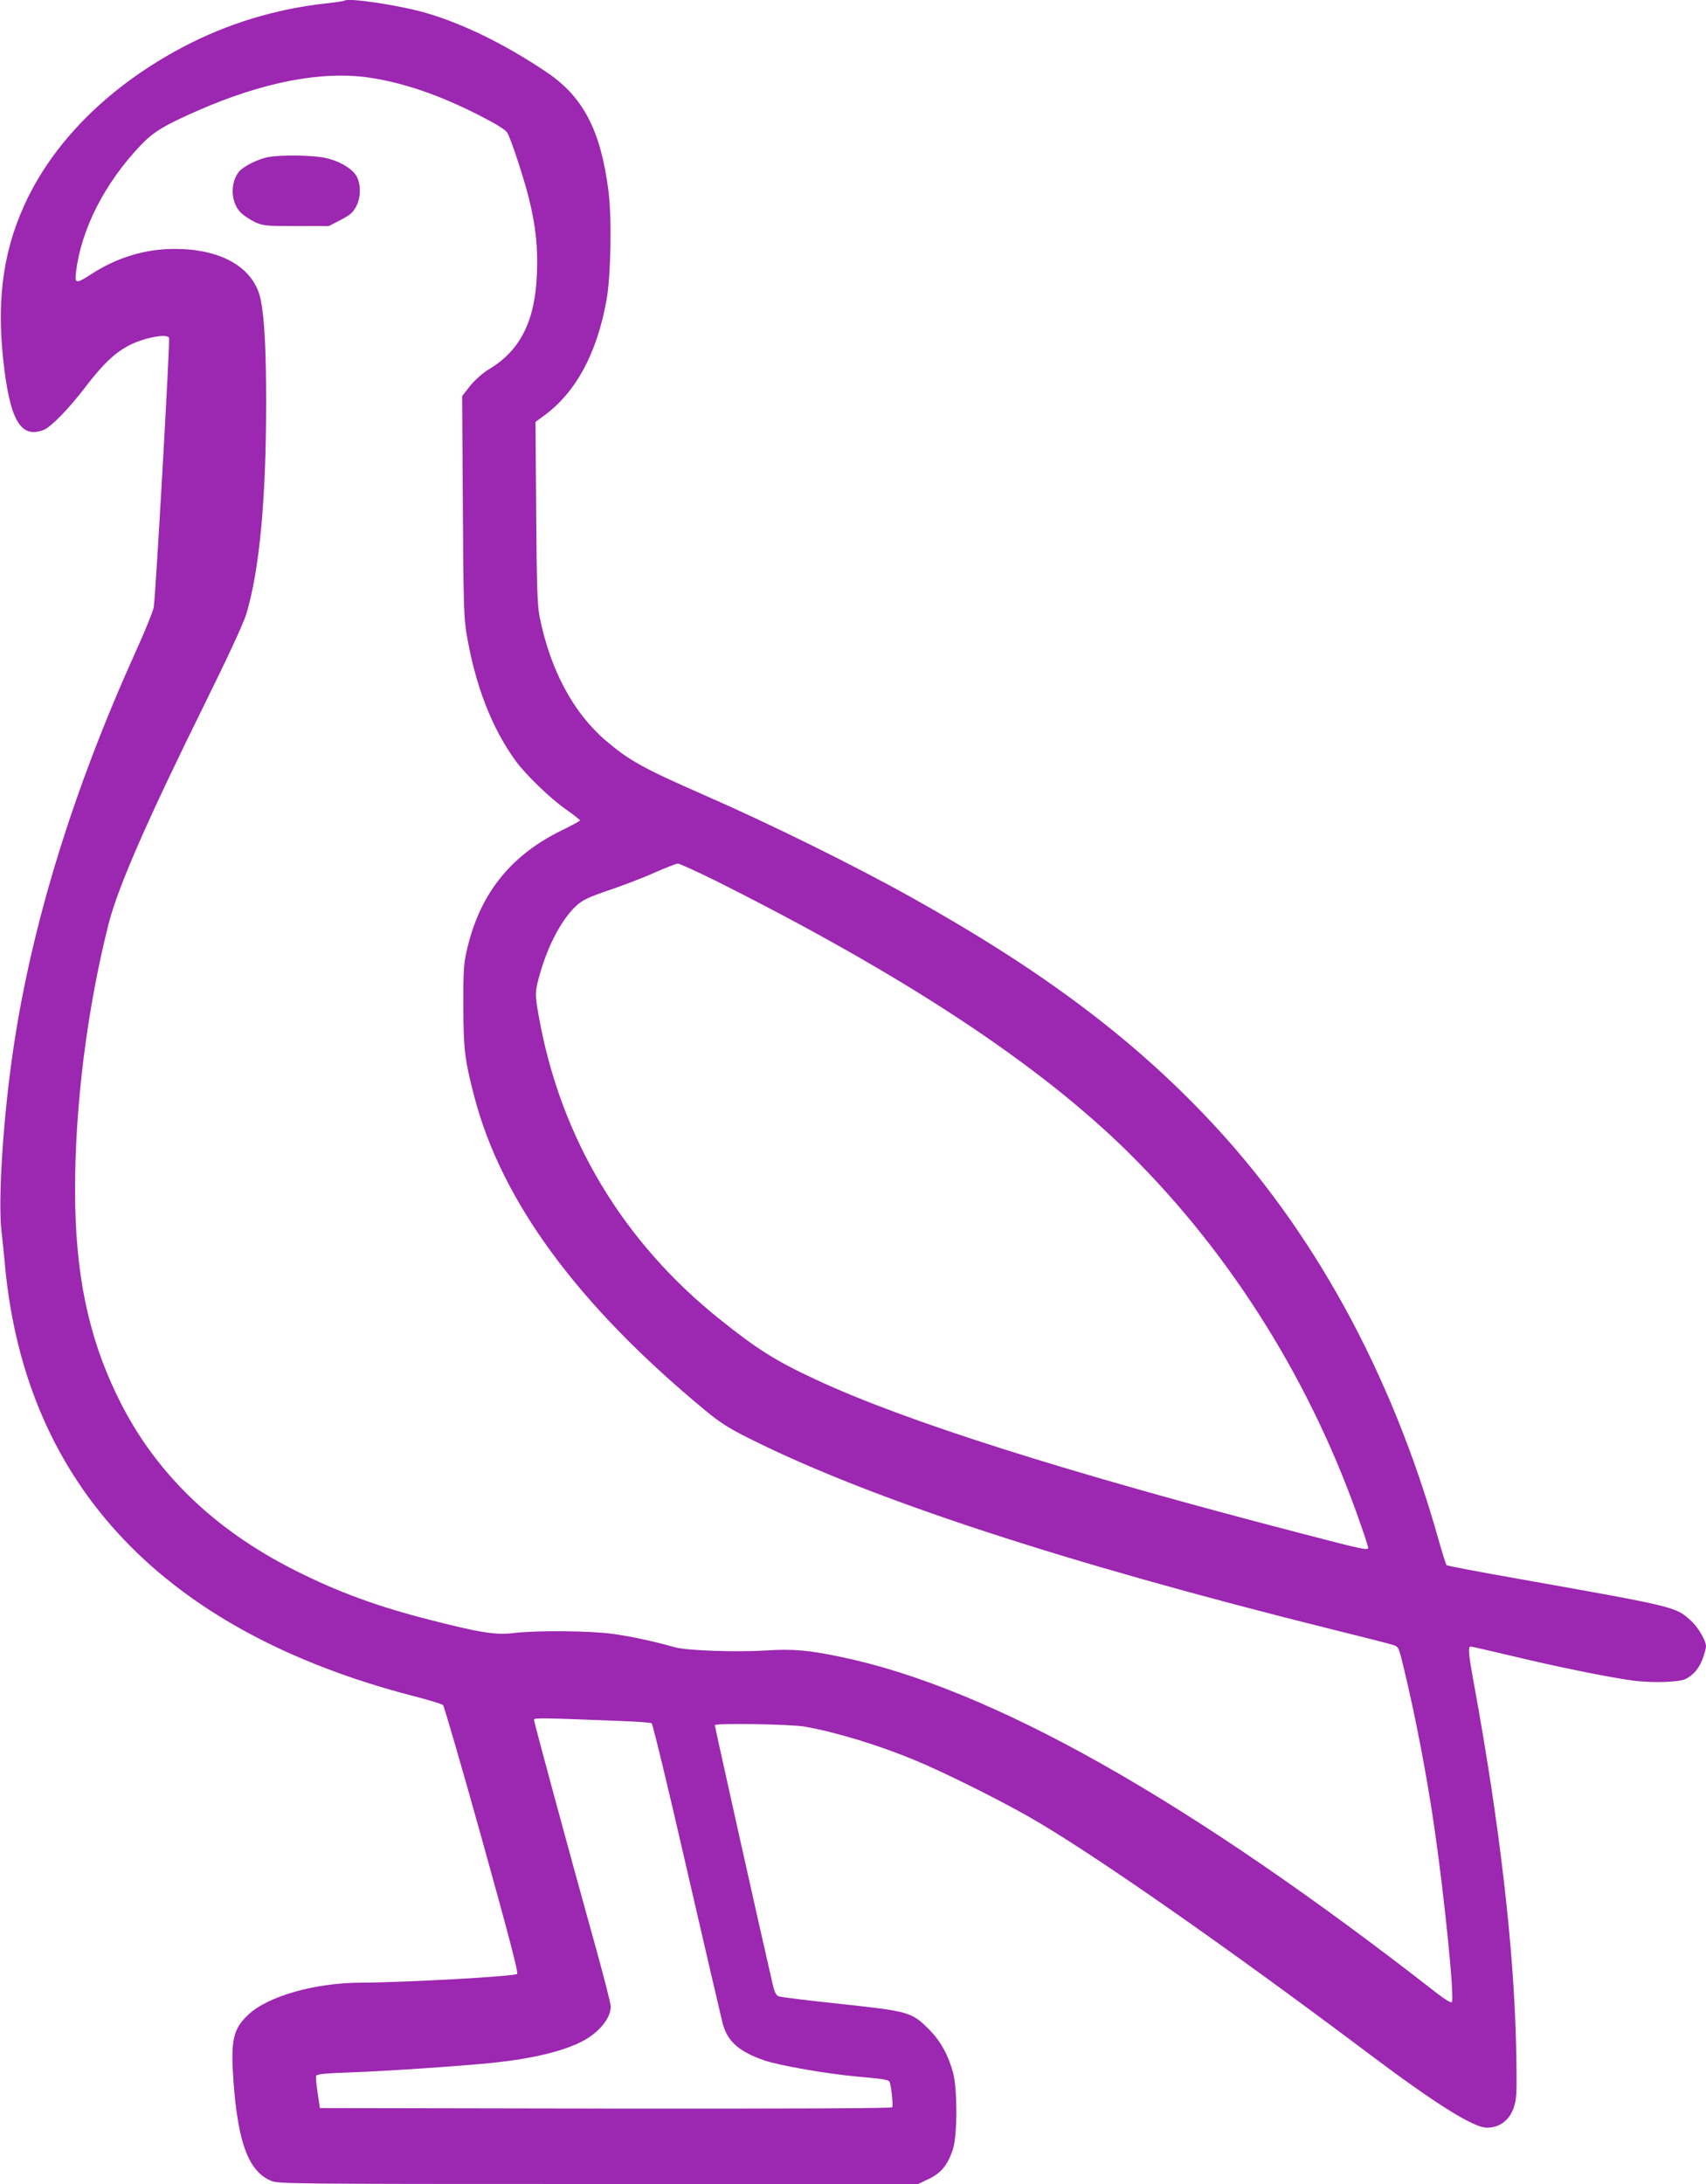 <?xml version="1.0" standalone="no"?>
<!DOCTYPE svg PUBLIC "-//W3C//DTD SVG 20010904//EN"
 "http://www.w3.org/TR/2001/REC-SVG-20010904/DTD/svg10.dtd">
<svg version="1.0" xmlns="http://www.w3.org/2000/svg"
 width="1000pt" height="1280pt" viewBox="0 0 1000 1280"
 preserveAspectRatio="xMidYMid meet">
<g transform="translate(0,1280) scale(0.1,-0.1)"
fill="#9c27b0" stroke="none">
<path d="M2019 12796 c-2 -2 -51 -10 -109 -16 -298 -33 -581 -120 -840 -257
-414 -219 -731 -527 -905 -878 -140 -284 -186 -576 -147 -945 38 -360 101
-472 237 -420 43 16 150 126 245 251 98 128 164 193 244 238 87 50 244 81 247
49 5 -41 -80 -1531 -90 -1578 -5 -25 -52 -142 -106 -260 -364 -805 -606 -1587
-715 -2315 -60 -397 -92 -885 -72 -1075 7 -58 17 -154 22 -215 123 -1285 935
-2138 2396 -2516 88 -22 164 -46 171 -52 6 -7 110 -362 229 -790 156 -560 214
-781 205 -786 -23 -15 -664 -50 -911 -51 -273 0 -554 -80 -667 -190 -88 -84
-102 -151 -84 -395 27 -358 89 -520 219 -576 42 -18 104 -19 1919 -19 l1875 0
63 30 c73 35 113 85 142 179 25 81 25 349 0 441 -28 106 -75 189 -141 256
-103 102 -117 106 -516 149 -190 20 -354 40 -366 45 -17 7 -26 27 -42 102 -75
324 -332 1479 -332 1487 0 13 444 6 525 -8 186 -33 430 -107 645 -196 163 -67
488 -228 675 -335 359 -204 1165 -767 1996 -1392 383 -288 607 -428 684 -428
79 0 138 47 162 130 14 47 15 95 10 345 -13 583 -97 1306 -247 2125 -32 174
-36 220 -20 220 5 0 112 -24 237 -54 282 -68 596 -131 726 -147 112 -13 261
-8 298 11 45 23 79 63 99 117 11 30 20 63 20 74 0 34 -47 114 -90 152 -88 80
-88 80 -999 242 -234 41 -428 78 -432 82 -4 5 -26 75 -49 157 -274 972 -735
1812 -1350 2461 -457 483 -990 879 -1740 1297 -335 187 -829 431 -1214 599
-360 158 -440 203 -578 321 -189 163 -323 414 -385 723 -13 66 -17 175 -20
611 l-4 531 50 37 c187 137 309 363 366 676 26 141 32 490 11 646 -46 353
-149 549 -365 693 -241 162 -487 282 -703 345 -154 45 -460 91 -479 72z m146
-451 c207 -31 419 -105 658 -228 95 -49 143 -80 152 -97 26 -51 97 -269 125
-381 41 -168 54 -289 47 -448 -11 -274 -98 -446 -281 -555 -36 -22 -79 -60
-109 -96 l-48 -61 4 -642 c3 -552 6 -657 21 -747 51 -306 148 -556 289 -750
62 -84 203 -220 295 -284 45 -32 82 -61 82 -64 0 -4 -49 -30 -108 -59 -304
-148 -485 -379 -558 -713 -16 -70 -19 -126 -18 -315 0 -248 8 -318 64 -531
159 -613 607 -1223 1355 -1841 87 -72 140 -105 254 -162 711 -357 1852 -730
3421 -1121 179 -44 339 -85 357 -91 31 -10 32 -13 62 -137 68 -281 137 -641
180 -942 59 -406 118 -997 101 -1014 -5 -5 -38 14 -82 48 -1461 1140 -2619
1793 -3503 1976 -186 39 -283 47 -432 37 -176 -11 -463 -1 -534 18 -136 38
-263 65 -367 79 -133 19 -453 21 -581 5 -101 -13 -198 2 -486 76 -312 79 -548
166 -797 292 -484 244 -831 585 -1042 1024 -171 353 -246 723 -246 1204 0 499
70 1056 195 1555 55 218 224 605 571 1307 130 263 223 464 238 515 77 257 116
671 116 1240 0 308 -10 490 -31 598 -37 188 -225 301 -504 301 -170 1 -336
-49 -484 -144 -97 -63 -104 -62 -95 11 30 248 167 518 377 739 77 81 139 118
337 205 384 168 728 234 1005 193z m2028 -4706 c1110 -556 1901 -1077 2430
-1602 602 -598 1070 -1349 1356 -2181 23 -65 41 -122 41 -127 0 -17 -37 -9
-385 82 -1373 356 -2333 660 -2856 905 -232 108 -343 178 -560 352 -568 454
-932 1062 -1059 1766 -26 140 -25 156 6 262 50 175 133 326 218 401 35 30 74
48 187 86 79 27 198 72 264 102 66 29 128 53 138 54 9 0 108 -45 220 -100z
m-541 -4926 c86 -3 162 -9 168 -13 6 -4 99 -387 205 -851 107 -464 202 -873
211 -908 28 -105 95 -165 245 -217 86 -29 362 -78 540 -94 168 -15 189 -19
194 -33 10 -26 21 -137 15 -147 -4 -7 -533 -9 -1681 -8 l-1674 3 -13 88 c-8
49 -11 94 -9 101 4 10 57 15 199 20 205 7 677 39 843 57 221 23 400 66 510
121 102 51 175 137 175 208 0 17 -45 194 -101 393 -144 518 -349 1274 -349
1288 0 12 50 11 522 -8z"/>
<path d="M1570 11879 c-60 -12 -145 -55 -170 -86 -53 -68 -47 -183 13 -241 18
-17 55 -41 82 -54 47 -21 63 -23 241 -23 l191 0 68 35 c56 29 73 43 93 80 30
56 28 144 -5 188 -31 42 -102 81 -178 97 -76 16 -262 18 -335 4z"/>
</g>
</svg>

